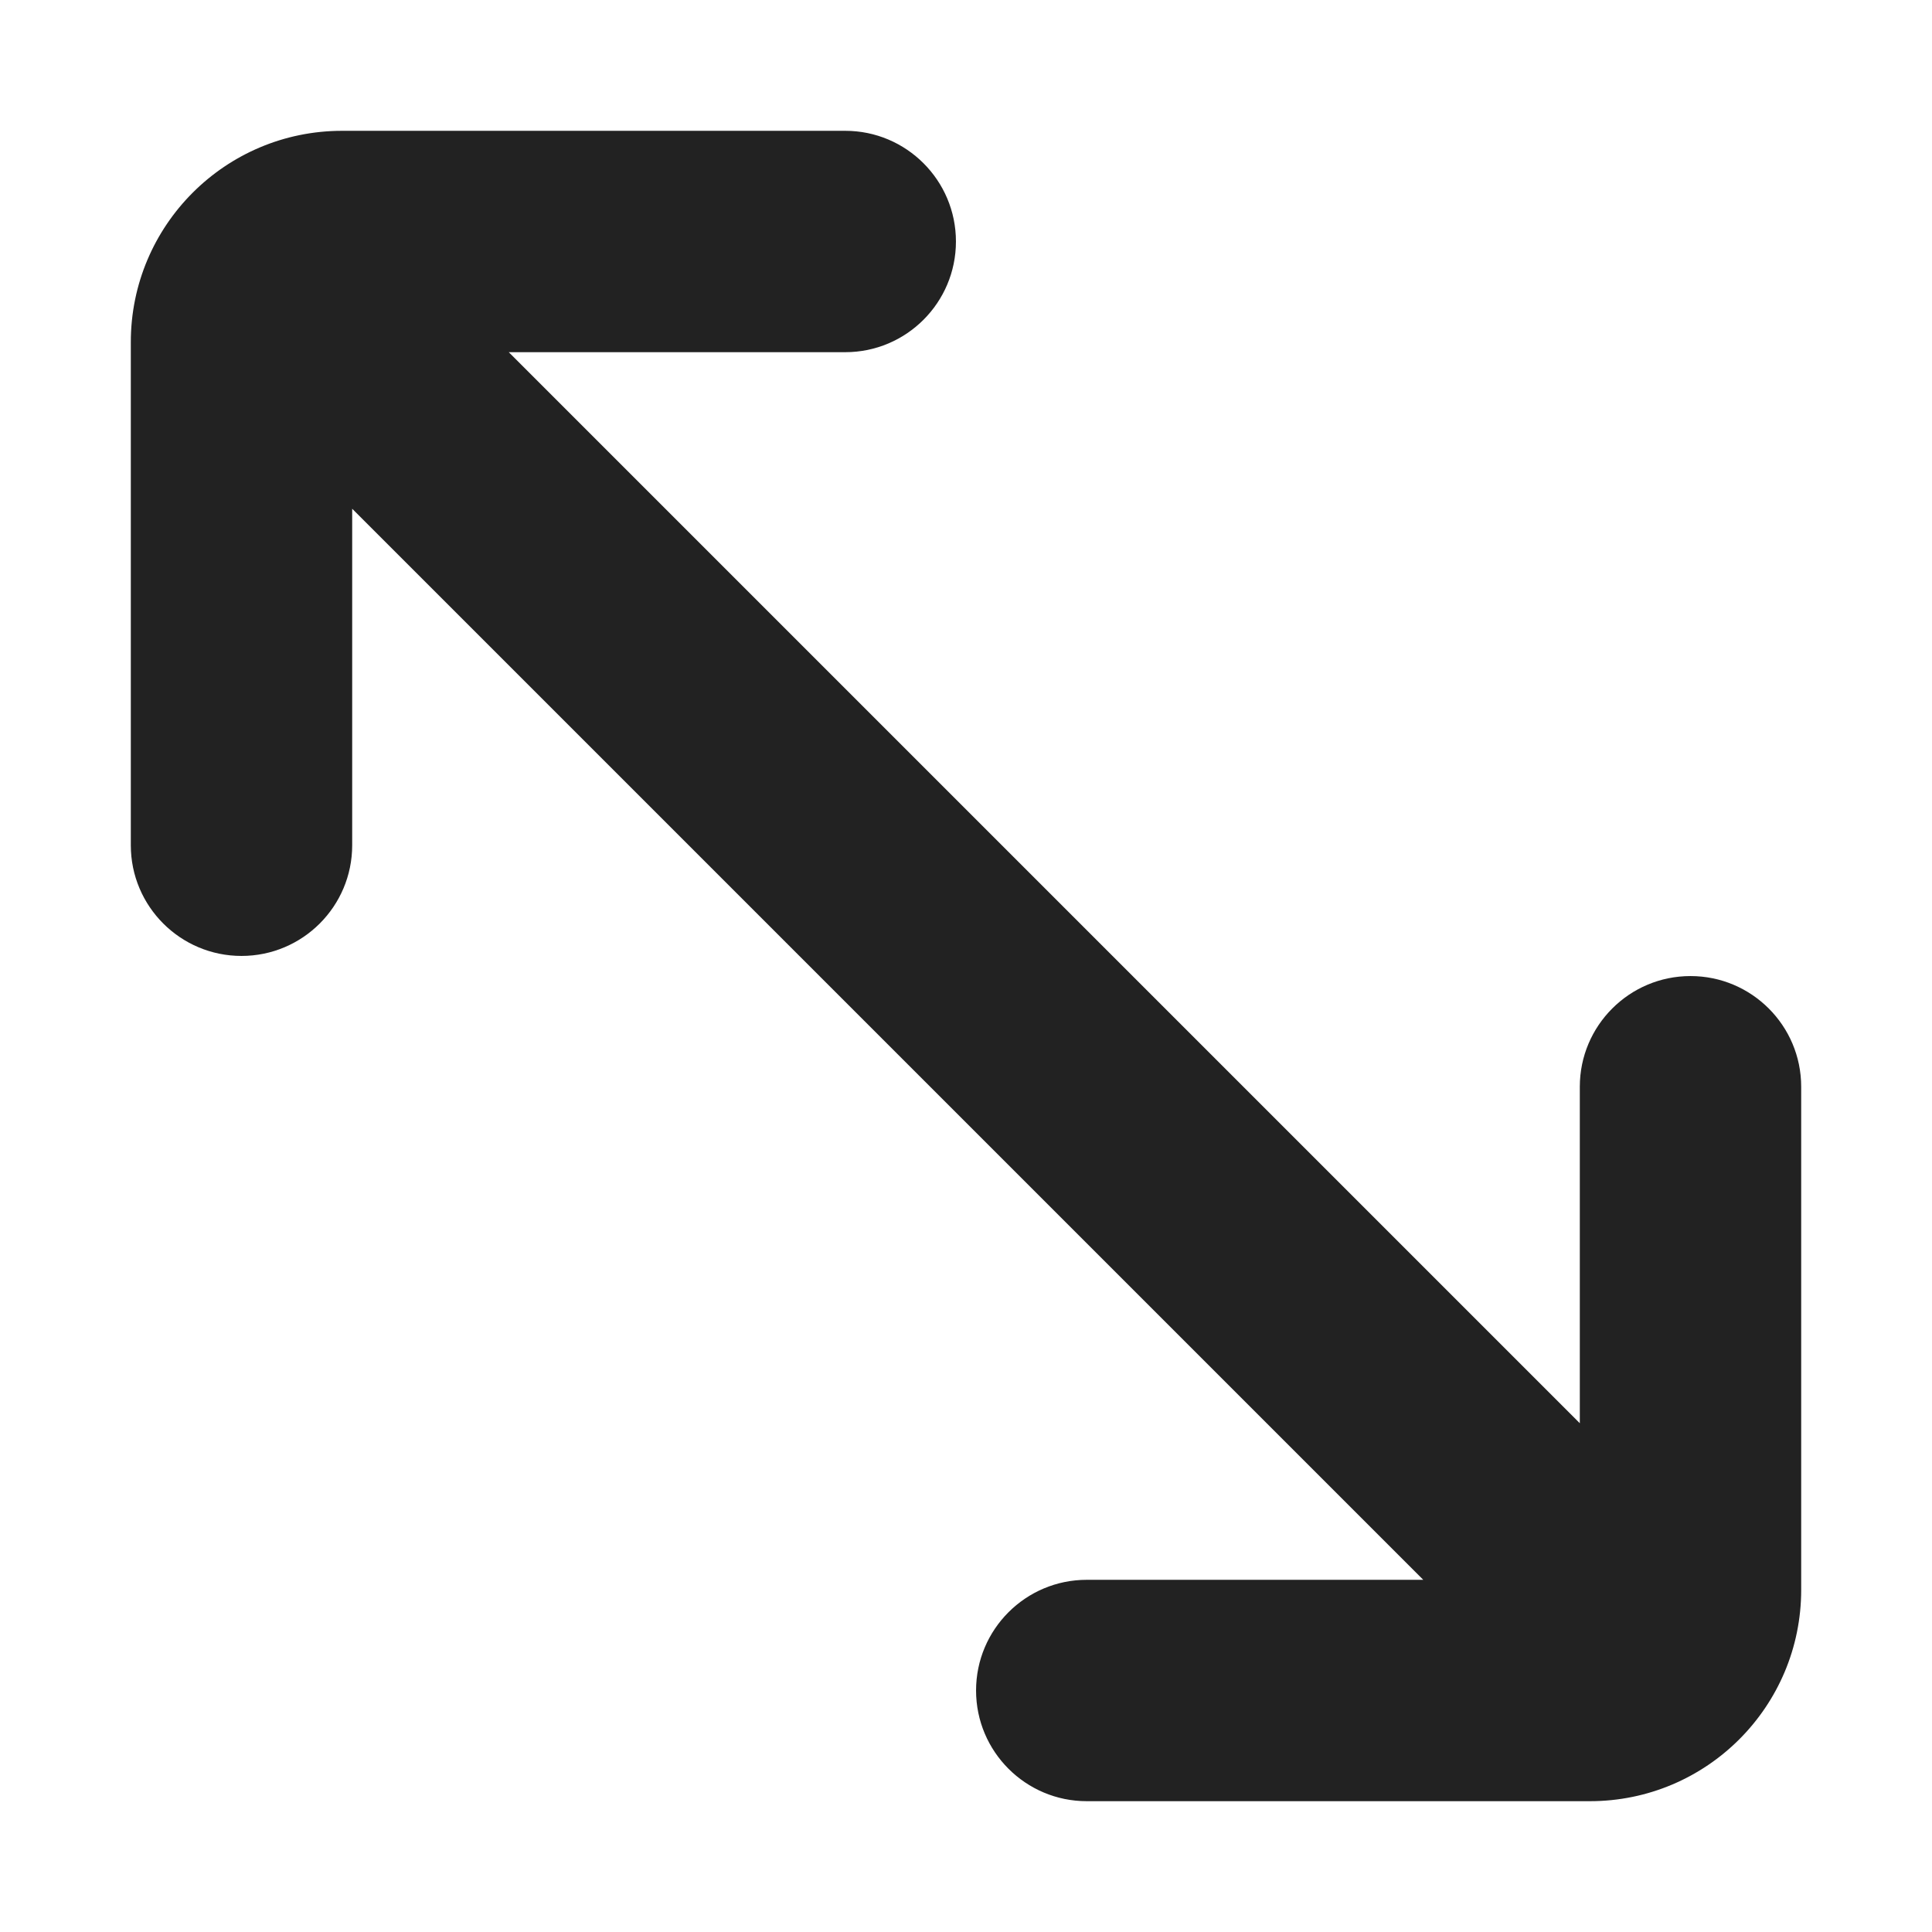 <svg width="24" height="24" viewBox="0 0 24 24" fill="none" xmlns="http://www.w3.org/2000/svg">
<path d="M10.5 1.625C11.259 1.625 11.875 2.241 11.875 3C11.875 3.759 11.259 4.375 10.5 4.375H6.32L19.625 17.68V13.5C19.625 12.741 20.241 12.125 21 12.125C21.759 12.125 22.375 12.741 22.375 13.5V19.75C22.375 21.2 21.2 22.375 19.75 22.375H13.5C12.741 22.375 12.125 21.759 12.125 21C12.125 20.241 12.741 19.625 13.5 19.625H17.68L4.375 6.32V10.5C4.375 11.259 3.759 11.875 3 11.875C2.241 11.875 1.625 11.259 1.625 10.5V4.25C1.625 2.8 2.8 1.625 4.25 1.625H10.5Z" fill="#222222"/>
</svg>
